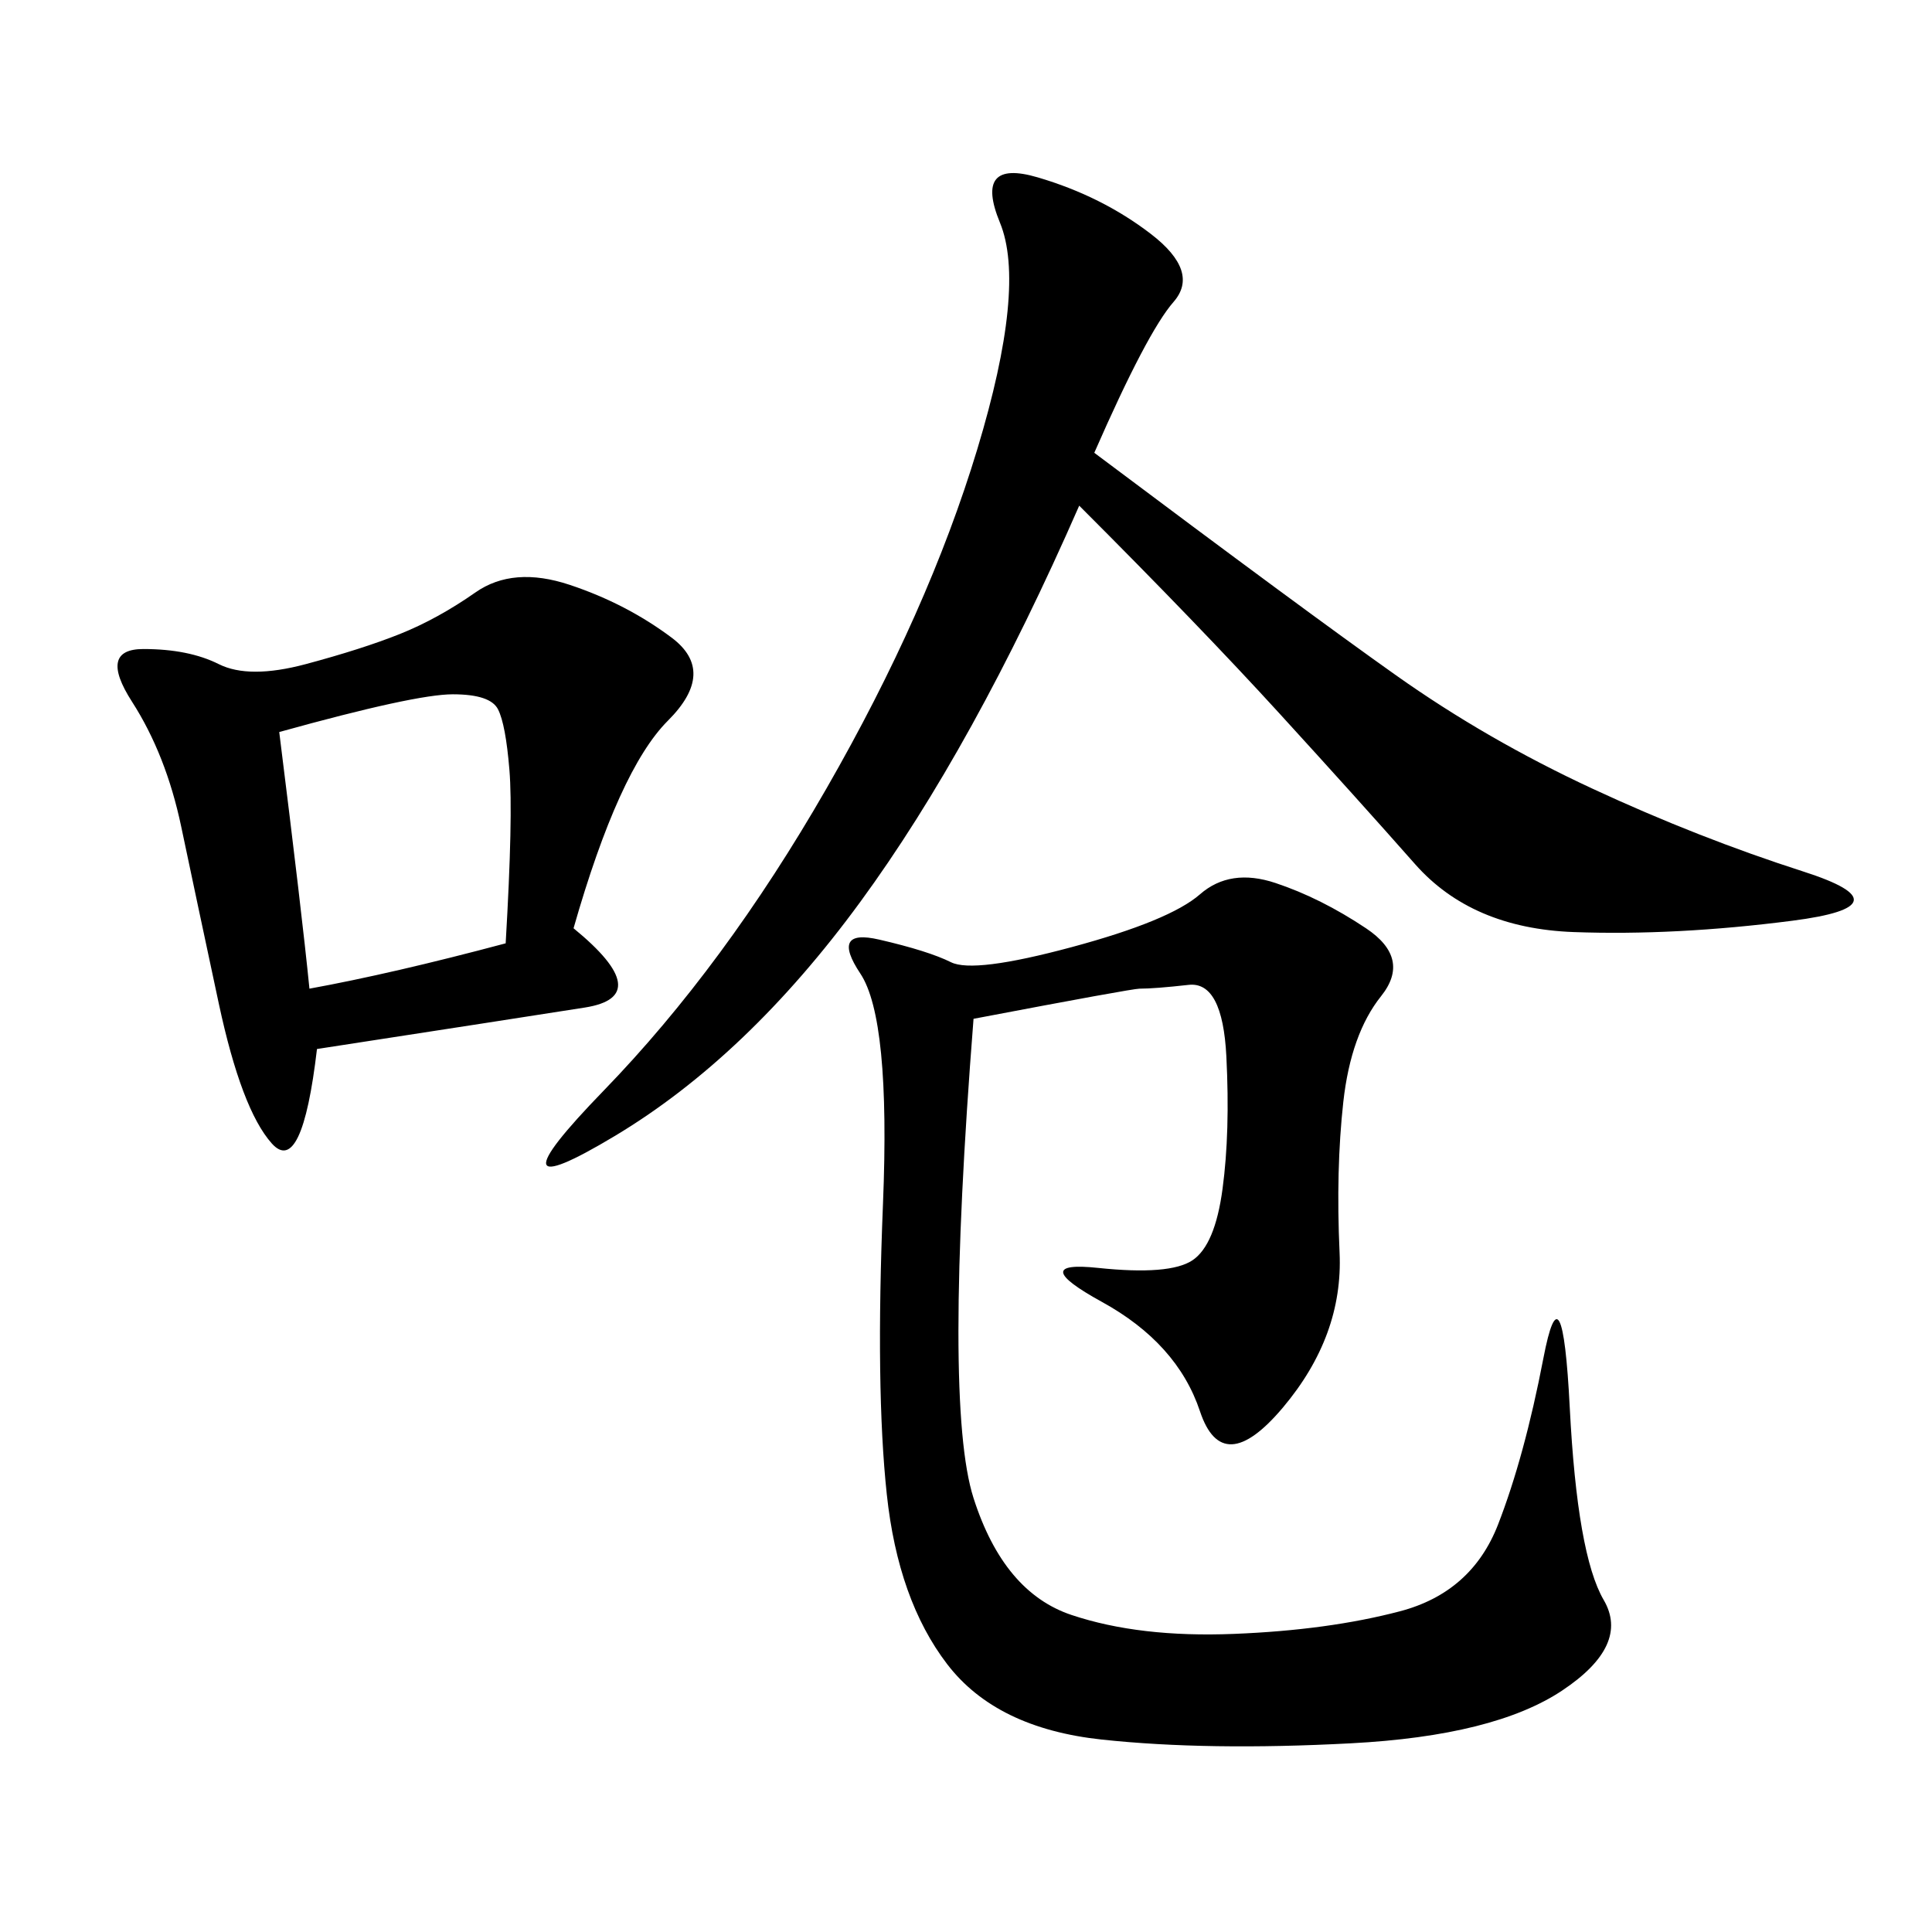 <svg xmlns="http://www.w3.org/2000/svg" xmlns:xlink="http://www.w3.org/1999/xlink" width="300" height="300"><path d="M151.17 158.20Q146.48 217.97 151.17 232.62Q155.86 247.27 166.41 250.78Q176.95 254.30 191.60 253.71Q206.25 253.13 217.38 250.20Q228.52 247.27 232.62 236.72Q236.72 226.17 239.65 210.94Q242.58 195.70 243.75 218.55Q244.92 241.41 249.02 248.44Q253.13 255.47 242.58 262.50Q232.03 269.53 209.77 270.70Q187.50 271.88 171.09 270.12Q154.69 268.36 147.07 258.40Q139.45 248.44 137.70 232.03Q135.94 215.63 137.11 186.91Q138.28 158.20 133.59 151.17Q128.91 144.14 136.52 145.90Q144.14 147.66 147.66 149.41Q151.17 151.17 166.41 147.07Q181.64 142.97 186.33 138.87Q191.02 134.77 198.05 137.11Q205.08 139.45 212.11 144.14Q219.14 148.83 214.45 154.69Q209.77 160.55 208.59 171.09Q207.42 181.64 208.01 194.53Q208.59 207.42 199.22 218.55Q189.84 229.69 186.33 219.14Q182.81 208.59 171.09 202.15Q159.38 195.70 170.51 196.88Q181.64 198.05 185.16 195.70Q188.67 193.36 189.84 184.57Q191.02 175.78 190.43 164.06Q189.84 152.34 184.57 152.93Q179.30 153.52 176.95 153.52L176.95 153.52Q175.78 153.52 151.17 158.20L151.17 158.20ZM169.92 70.31Q202.73 94.92 216.80 104.88Q230.86 114.84 247.27 122.46Q263.67 130.08 280.08 135.35Q296.48 140.63 278.32 142.97Q260.16 145.31 244.34 144.73Q228.52 144.14 219.73 134.18Q210.94 124.22 198.63 110.74Q186.33 97.27 167.58 78.52L167.58 78.52Q151.17 116.02 133.59 140.04Q116.02 164.06 95.51 176.37Q75 188.67 93.75 169.34Q112.50 150 128.32 122.46Q144.14 94.92 151.76 69.73Q159.38 44.53 155.27 34.57Q151.17 24.61 161.13 27.54Q171.09 30.47 178.71 36.33Q186.33 42.19 182.23 46.88Q178.13 51.56 169.92 70.31L169.92 70.31ZM89.06 144.14Q101.95 154.69 90.82 156.45Q79.69 158.20 49.22 162.89L49.22 162.89Q46.88 182.81 42.19 177.54Q37.50 172.27 33.98 155.86Q30.47 139.45 28.13 128.32Q25.78 117.19 20.51 108.98Q15.23 100.78 22.27 100.78L22.27 100.78Q29.30 100.78 33.98 103.13Q38.67 105.47 47.46 103.13Q56.25 100.78 62.11 98.44Q67.97 96.09 73.83 91.99Q79.69 87.89 88.48 90.82Q97.27 93.75 104.30 99.02Q111.33 104.30 103.71 111.91Q96.09 119.53 89.06 144.14L89.06 144.14ZM48.05 153.52Q60.94 151.17 78.52 146.48L78.52 146.48Q79.69 126.56 79.10 119.53Q78.52 112.50 77.34 110.16Q76.17 107.81 70.31 107.81L70.31 107.81Q64.45 107.81 43.36 113.67L43.36 113.67Q46.88 141.80 48.05 153.52L48.05 153.52Z"/></svg>